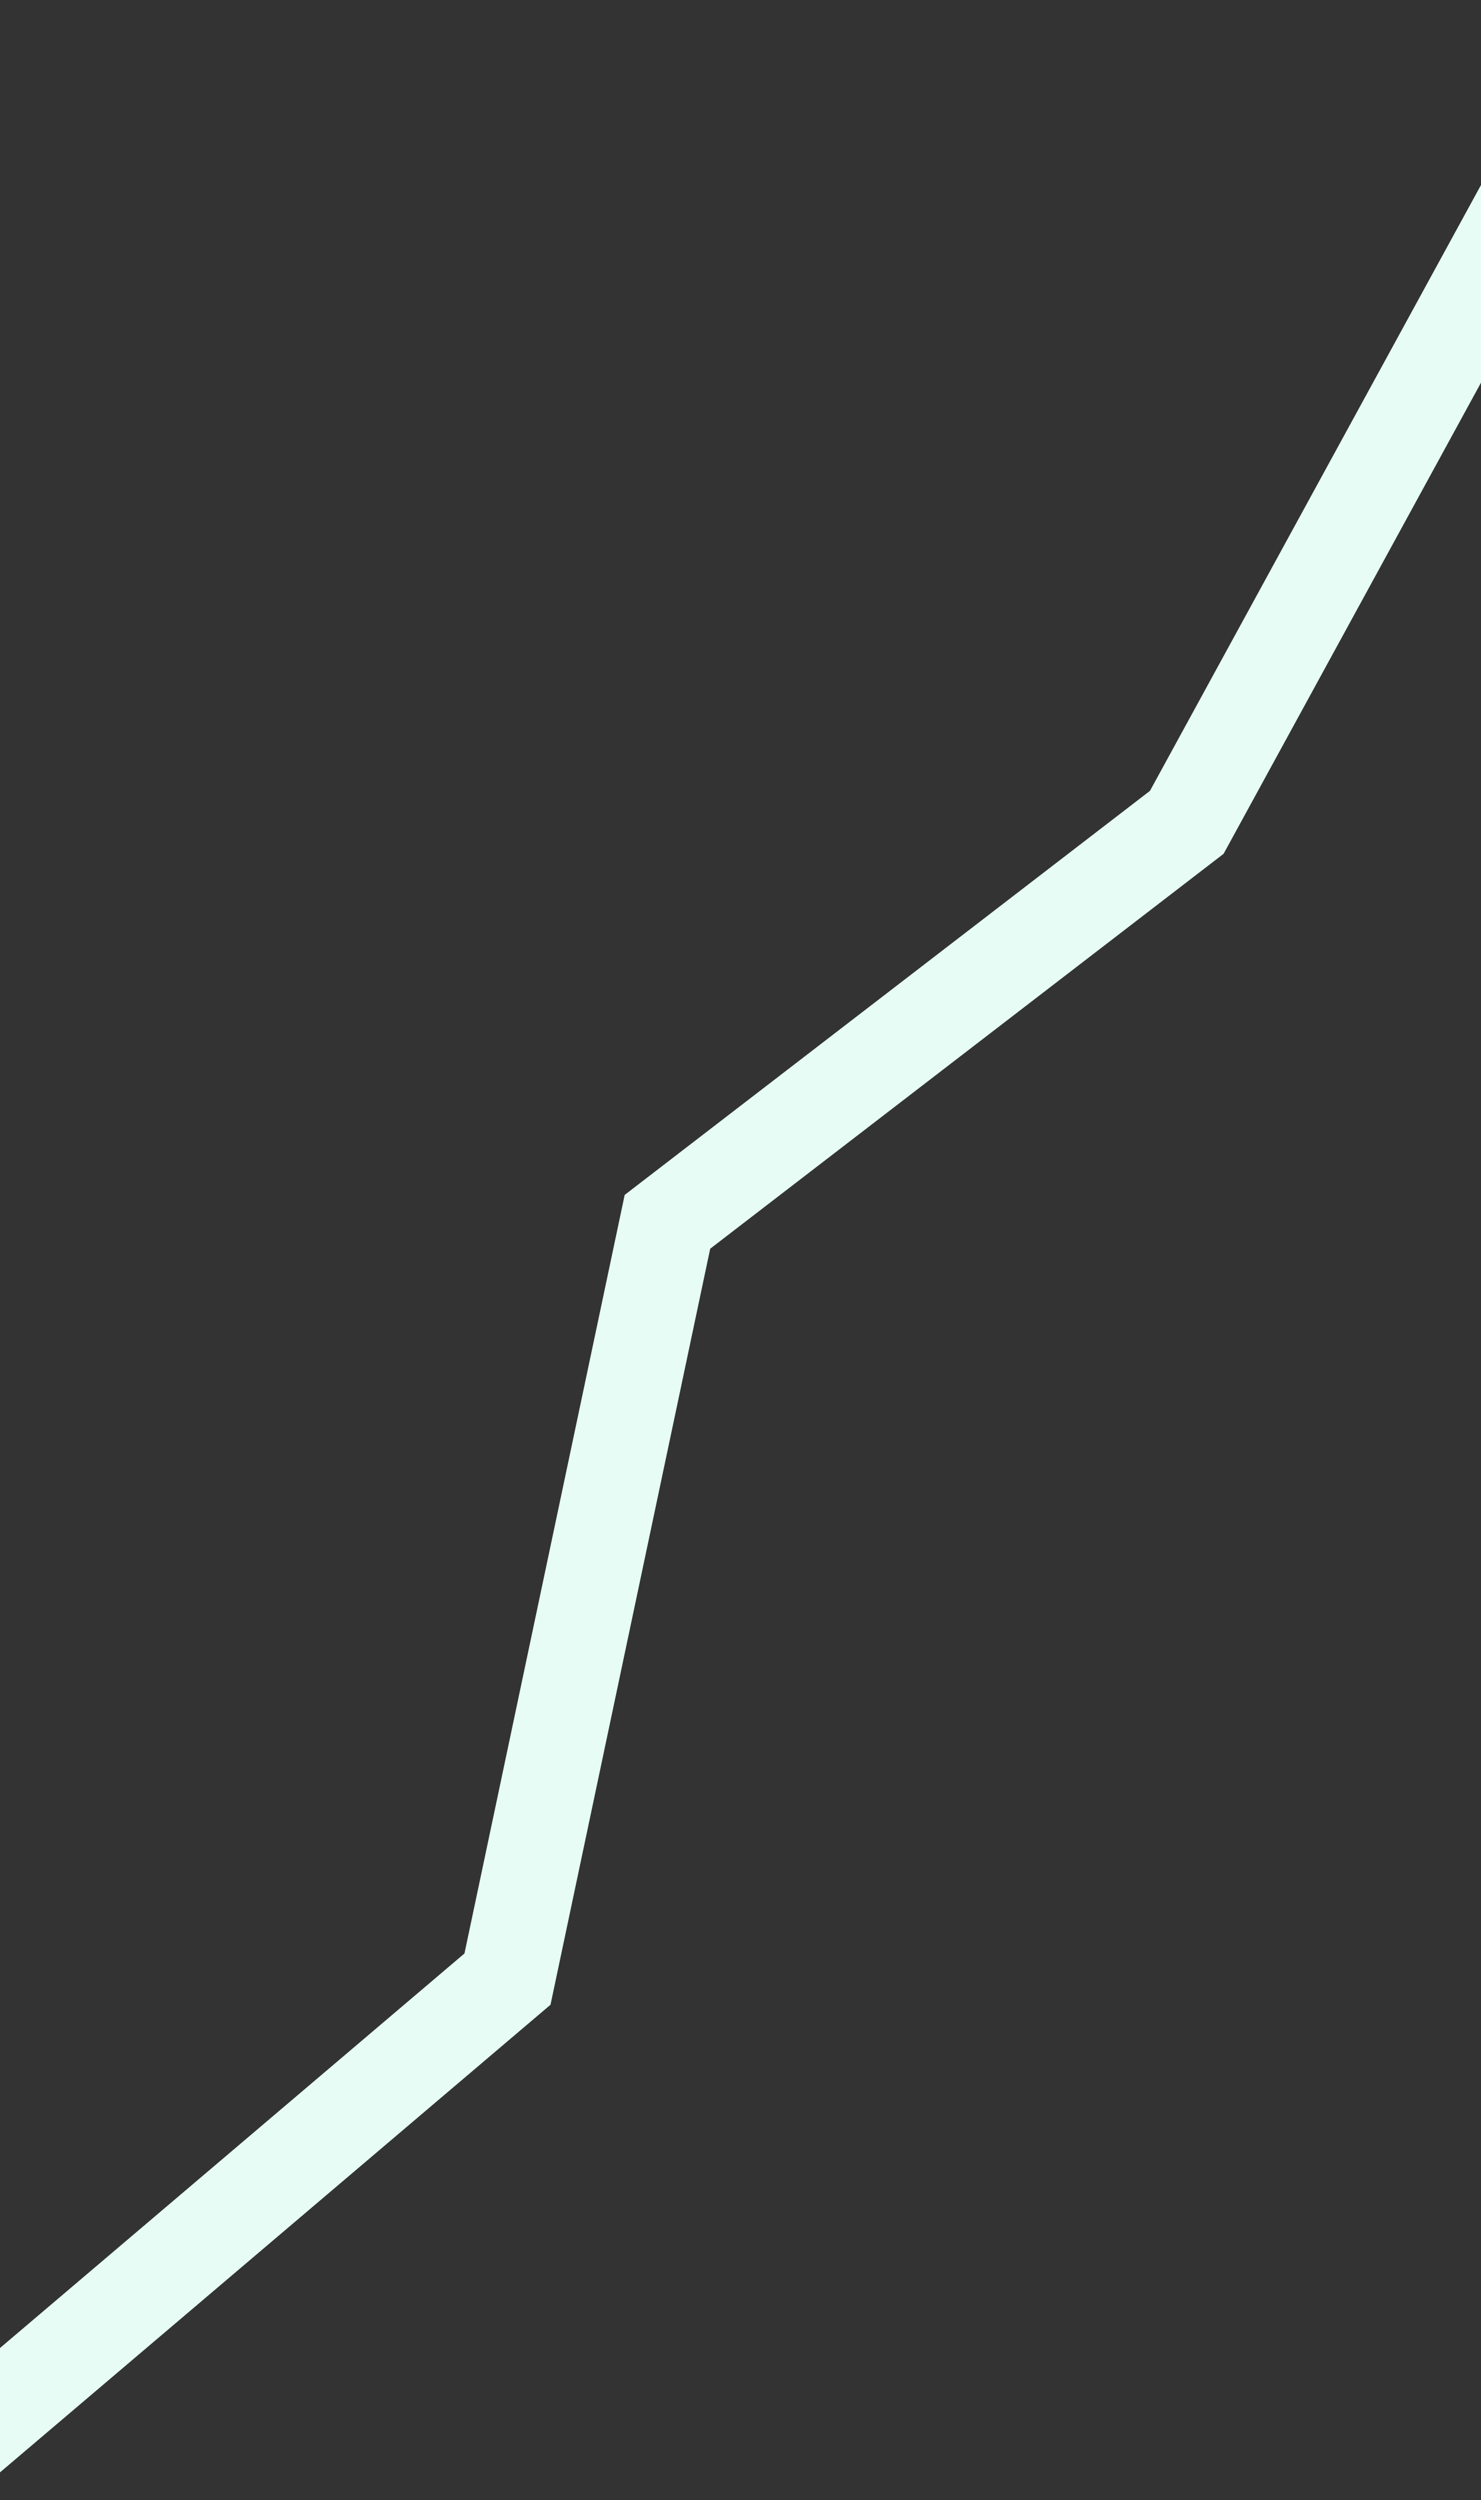 <svg width="375" height="633" viewBox="0 0 375 633" fill="none" xmlns="http://www.w3.org/2000/svg">
<rect x="0" y="0" width="375" height="633" fill="#333333" stroke="none"/>
<path d="M-15 623L128.5 501.111L169 309.364L300.5 208.214L417 -5" stroke="#E6FCF4" stroke-width="24"/>
</svg>

